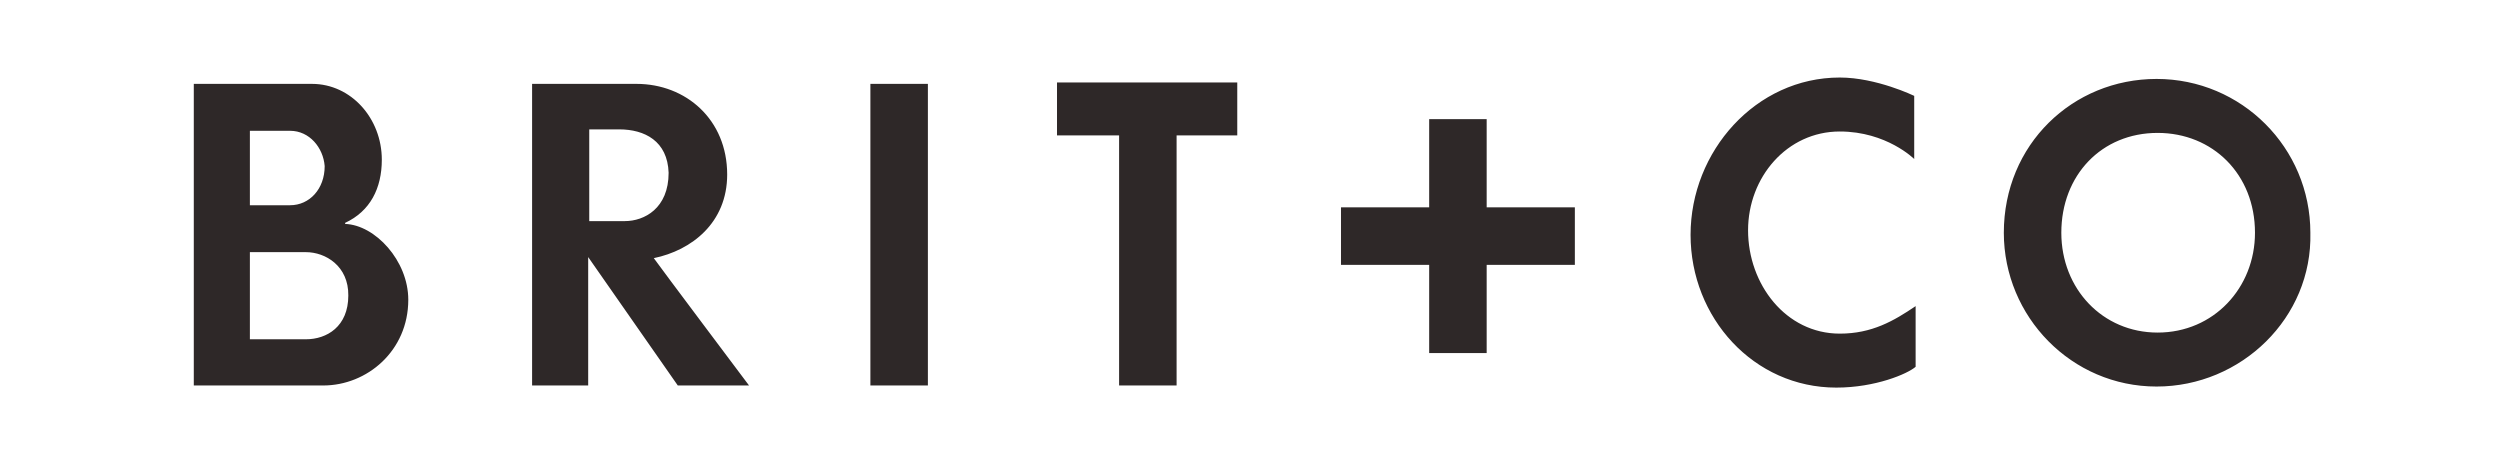 <svg width="172" height="32" viewBox="0 0 172 32" fill="none" xmlns="http://www.w3.org/2000/svg">
<path d="M22.241 26.521C18.77 26.521 13.333 26.521 13.333 26.521V5.771C13.333 5.771 18.382 5.771 21.464 5.771C24.158 5.771 26.269 8.149 26.269 10.989C26.269 12.955 25.468 14.532 23.745 15.333V15.406C25.808 15.479 28.09 17.93 28.09 20.624C28.09 24.143 25.25 26.521 22.241 26.521ZM19.959 8.999C18.94 8.999 17.192 8.999 17.192 8.999V14.12C17.192 14.12 18.94 14.12 19.959 14.12C21.294 14.12 22.338 13.003 22.338 11.426C22.241 10.164 21.294 8.999 19.959 8.999ZM21.051 17.348C20.032 17.348 17.192 17.348 17.192 17.348V23.342C17.192 23.342 20.032 23.342 21.051 23.342C22.483 23.342 23.964 22.468 23.964 20.333C23.988 18.294 22.386 17.348 21.051 17.348ZM46.632 26.521L40.467 17.687V26.521H36.608V5.771C36.608 5.771 41.195 5.771 43.792 5.771C47.19 5.771 50.03 8.222 50.03 12.008C50.03 15.333 47.578 17.226 44.981 17.76C45.37 18.318 51.534 26.521 51.534 26.521H46.632ZM42.603 8.901C41.487 8.901 40.54 8.901 40.54 8.901V15.212C40.54 15.212 41.972 15.212 42.991 15.212C44.326 15.212 46.001 14.338 46.001 11.887C45.928 9.702 44.35 8.901 42.603 8.901ZM59.883 26.521V5.771H63.839V26.521H59.883ZM80.95 9.314V26.521H76.994V9.314H72.722V5.674H85.124V9.314H80.95ZM126.335 26.667C120.655 26.667 116.311 21.862 116.311 16.158C116.311 10.406 120.801 5.334 126.577 5.334C129.101 5.334 131.698 6.596 131.698 6.596V10.94C131.698 10.94 129.805 9.047 126.577 9.047C122.937 9.047 120.267 12.202 120.267 15.843C120.267 19.556 122.864 22.954 126.577 22.954C128.786 22.954 130.291 22.08 131.795 21.061C131.795 21.061 131.795 23.973 131.795 25.235C131.237 25.721 129.029 26.667 126.335 26.667ZM148.372 26.594C142.523 26.594 137.863 21.789 137.863 16.013C137.863 9.945 142.595 5.431 148.372 5.431C154.221 5.431 158.953 10.164 158.953 16.013C159.099 21.862 154.197 26.594 148.372 26.594ZM148.445 9.144C144.586 9.144 141.819 12.057 141.819 16.013C141.819 19.872 144.658 22.881 148.445 22.881C152.303 22.881 155.143 19.799 155.143 16.013C155.143 11.984 152.231 9.144 148.445 9.144ZM108.35 18.221V14.265H102.283V8.198H98.327V14.265H92.26V18.221H98.327V24.289H102.283V18.221H108.35Z" fill="#2E2828"/>
</svg>
